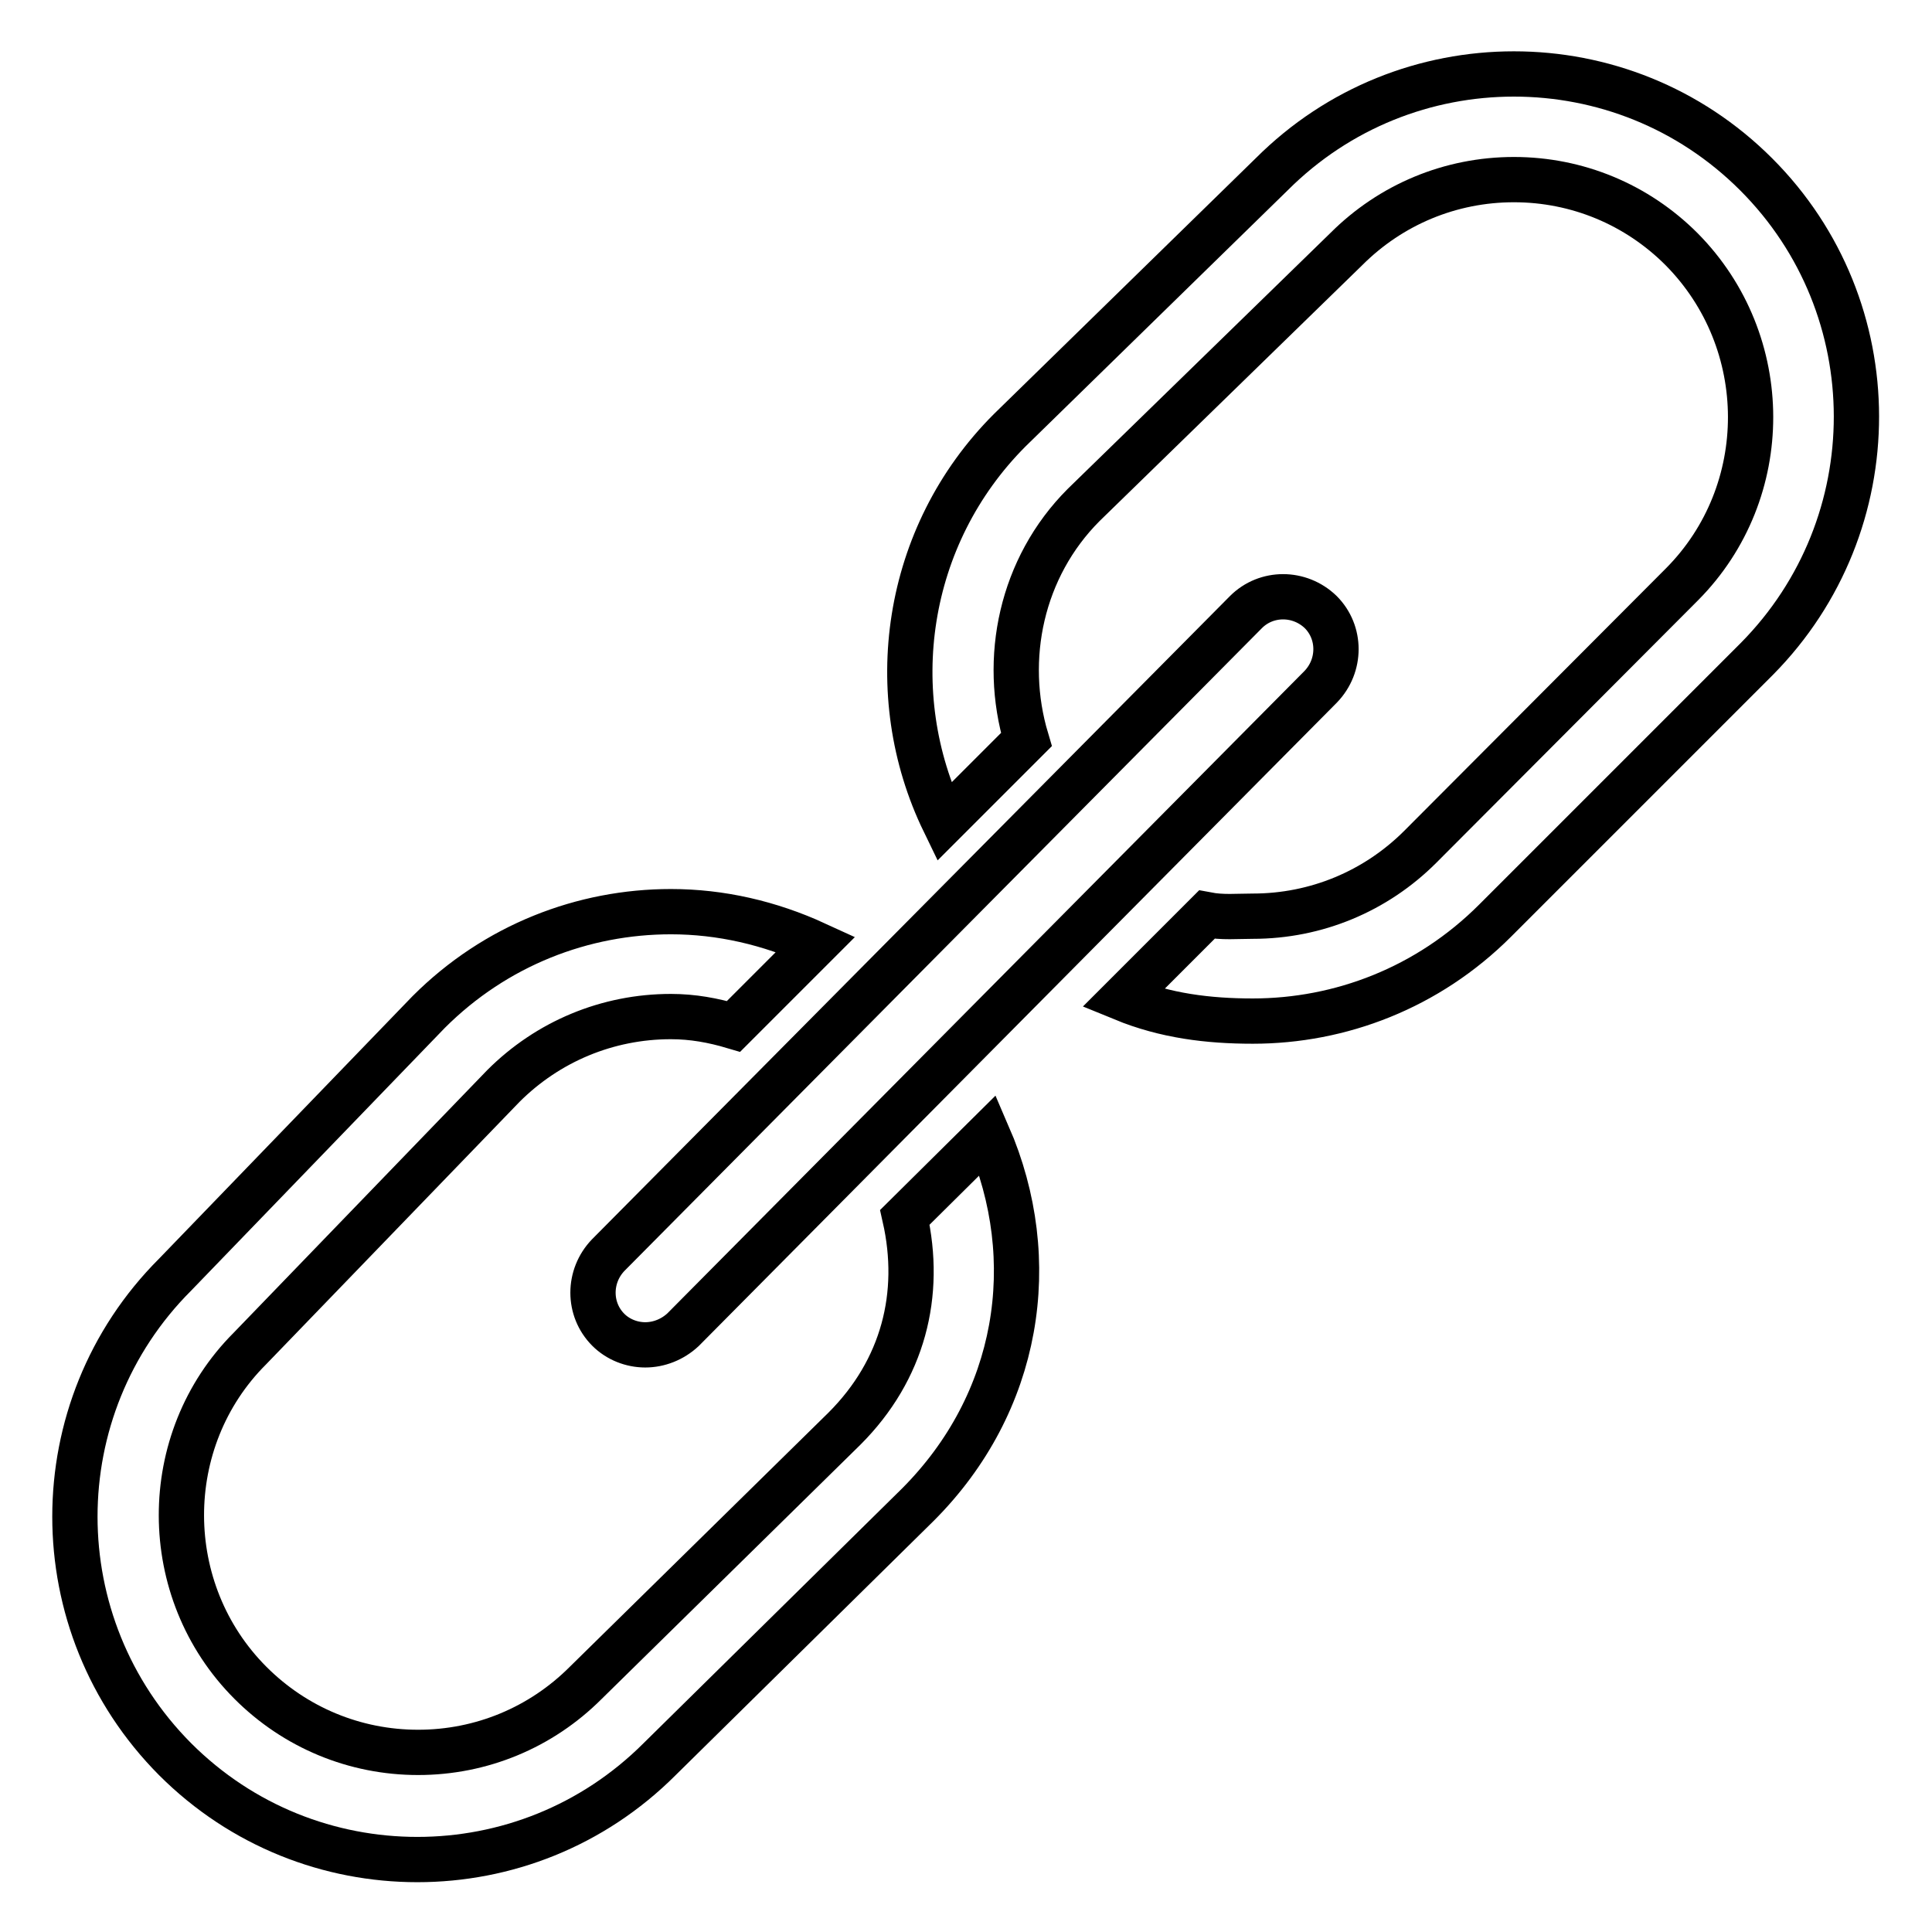 <?xml version="1.0" encoding="utf-8"?>
<!-- Svg Vector Icons : http://www.onlinewebfonts.com/icon -->
<!DOCTYPE svg PUBLIC "-//W3C//DTD SVG 1.1//EN" "http://www.w3.org/Graphics/SVG/1.1/DTD/svg11.dtd">
<svg version="1.1" xmlns="http://www.w3.org/2000/svg" xmlns:xlink="http://www.w3.org/1999/xlink" x="0px" y="0px" viewBox="0 0 256 256" enable-background="new 0 0 256 256" xml:space="preserve">
<g> <path stroke-width="6" fill-opacity="0" stroke="#000000"  d="M85.5,178.2c-1.8,0-3.6-0.7-4.9-2c-2.7-2.7-2.7-7.1,0-9.9l84.5-85.2c2.7-2.7,7.1-2.7,9.9,0 c2.7,2.7,2.7,7.1,0,9.9l-84.5,85.2C89.1,177.5,87.3,178.2,85.5,178.2L85.5,178.2z M119.9,161.3c2.3,10.2-0.2,20.2-8,28l-34.3,33.7 c-5.9,5.9-13.8,9.2-22.2,9.2c-8.4,0-16.3-3.3-22.2-9.2c-12.2-12.2-12.2-32.2-0.1-44.3l33.6-34.8c5.9-5.9,13.8-9.2,22.2-9.2 c2.9,0,5.6,0.5,8.3,1.3l10.9-10.9c-6.1-2.8-12.6-4.3-19.2-4.3c-11.6,0-23.2,4.4-32.1,13.3l-33.6,34.8c-17.7,17.7-17.7,46.4,0,64.2 c8.9,8.9,20.5,13.3,32.1,13.3c11.6,0,23.2-4.4,32.1-13.3l34.2-33.7c13.5-13.5,16.5-32.4,9.3-49L119.9,161.3L119.9,161.3 L119.9,161.3z M232.7,23.1c-8.9-8.9-20.5-13.3-32.1-13.3c-11.6,0-23.2,4.4-32.1,13.3l-34.7,33.9c-14,14-16.9,35-8.7,51.9L136,98 c-3.2-10.7-0.7-22.8,7.6-31.1L178.4,33c5.9-5.9,13.8-9.2,22.2-9.2c8.4,0,16.3,3.3,22.2,9.2c12.2,12.3,12.2,32.2,0.1,44.4 l-34.7,34.8c-5.9,5.9-13.8,9.2-22.2,9.2c-2.1,0-4,0.2-6.1-0.2l-11.1,11.1c5.6,2.3,11.3,3,17.2,3c11.6,0,23.2-4.4,32.1-13.3 l34.7-34.7C250.4,69.5,250.4,40.8,232.7,23.1L232.7,23.1L232.7,23.1z"/></g>
</svg>